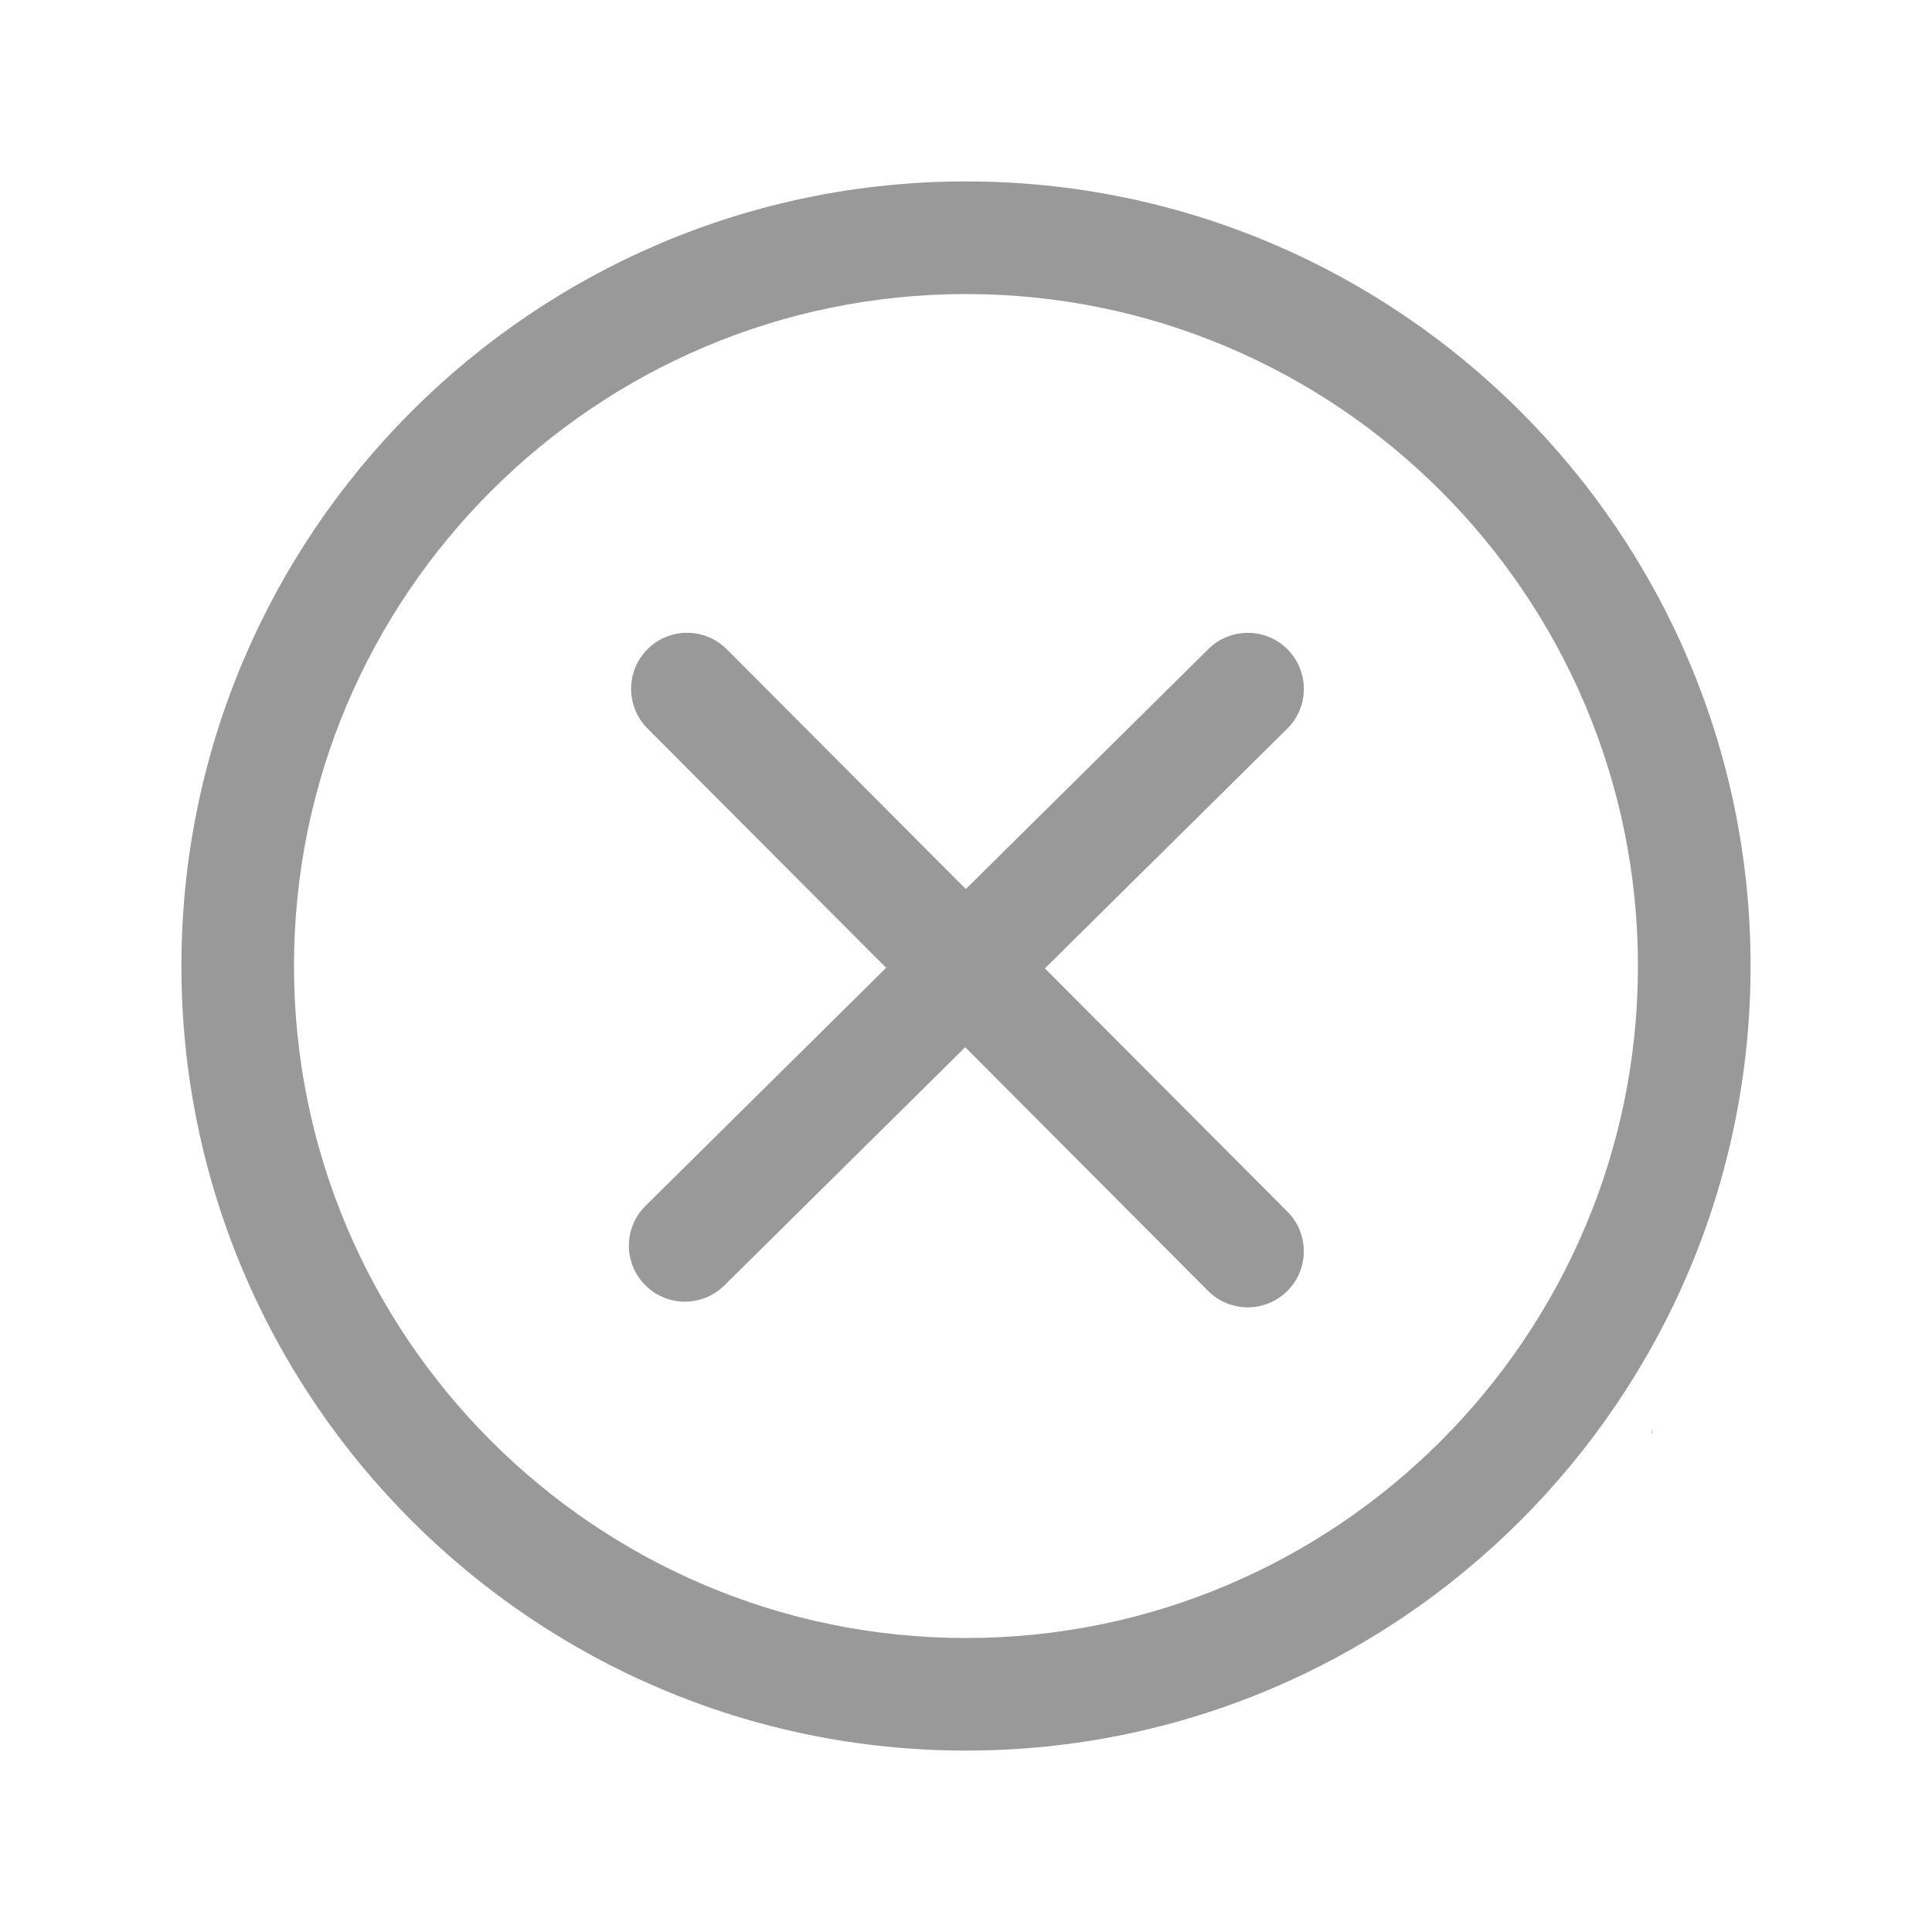 <?xml version="1.0" encoding="UTF-8"?>
<svg width="30px" height="30px" viewBox="0 0 30 30" version="1.1" xmlns="http://www.w3.org/2000/svg" xmlns:xlink="http://www.w3.org/1999/xlink">
    <title>关闭</title>
    <g id="页面-1" stroke="none" stroke-width="1" fill="none" fill-rule="evenodd">
        <g id="关闭" fill-rule="nonzero">
            <rect id="矩形" fill="#000000" opacity="0" x="0" y="0" width="30" height="30"></rect>
            <path d="M25.645,22.257 L25.656,22.257 L25.656,22.187 L25.645,22.257 Z M27.183,15 C27.183,8.282 21.717,2.817 15,2.817 C8.282,2.817 2.817,8.282 2.817,15 C2.817,21.718 8.282,27.183 15,27.183 C21.717,27.183 27.183,21.718 27.183,15 M15,25.435 C9.247,25.435 4.565,20.752 4.565,15 C4.565,9.247 9.247,4.566 15,4.566 C20.753,4.566 25.434,9.247 25.434,15 C25.434,20.752 20.753,25.435 15,25.435" id="形状" fill="#999999"></path>
            <path d="M19.992,18.815 L16.225,15.037 L19.988,11.315 C20.33,10.978 20.332,10.427 19.995,10.085 C19.658,9.743 19.105,9.74 18.764,10.078 L14.997,13.805 L11.286,10.082 C10.946,9.742 10.395,9.74 10.055,10.08 C9.715,10.421 9.715,10.971 10.053,11.311 L13.76,15.028 L10.024,18.724 C9.682,19.062 9.678,19.612 10.017,19.953 C10.187,20.126 10.41,20.212 10.634,20.212 C10.864,20.212 11.084,20.122 11.247,19.961 L14.988,16.261 L18.759,20.045 C18.929,20.215 19.152,20.3 19.375,20.3 C19.598,20.3 19.82,20.215 19.99,20.046 C20.33,19.707 20.331,19.157 19.992,18.815" id="路径" fill="#999999"></path>
        </g>
    </g>
</svg>